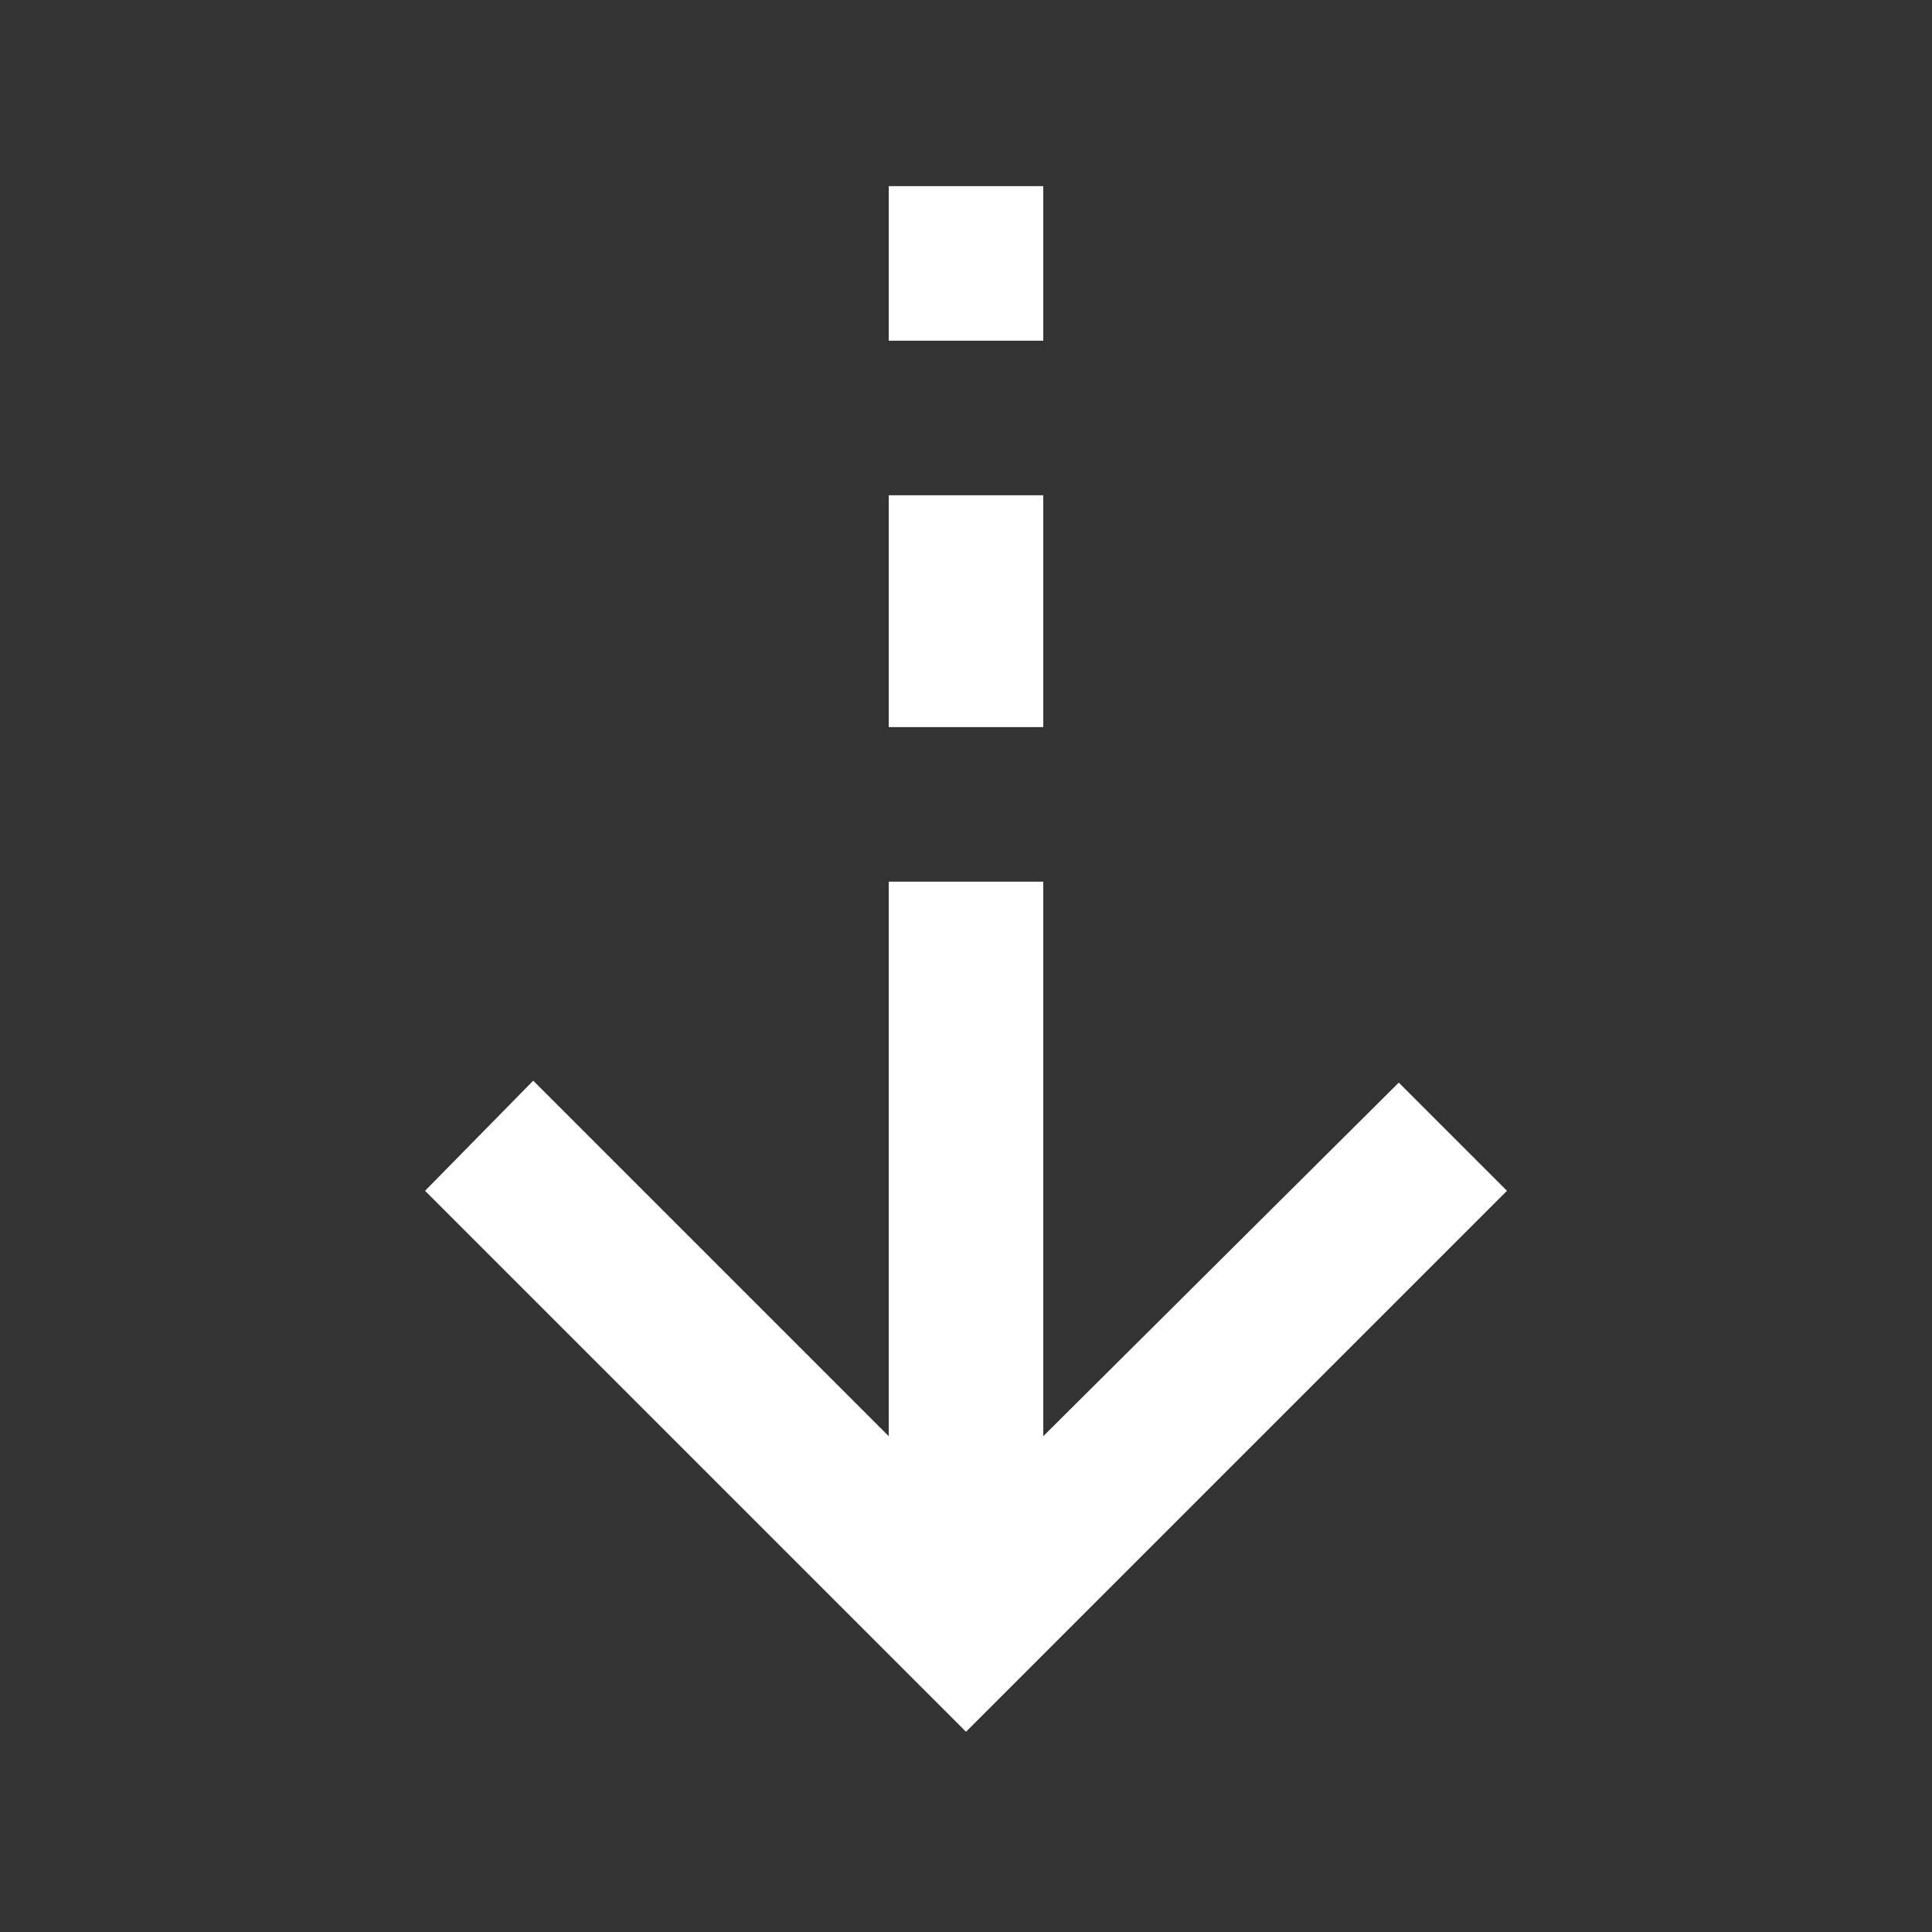 <svg width="25" height="25" viewBox="0 0 25 25" fill="none" xmlns="http://www.w3.org/2000/svg">
<rect x="0" y="0" width="25" height="25" fill="#333333" stroke="none"/>
<mask id="mask0_122_5276" style="mask-type:alpha" maskUnits="userSpaceOnUse" x="0" y="0" width="25" height="25">
<rect x="0.5" y="0.409" width="24" height="24" fill="#D9D9D9"/>
</mask>
<g mask="url(#mask0_122_5276)">
<path d="M12.5 22.409L5.5 15.409L6.9 13.984L11.5 18.584V11.409H13.5V18.584L18.1 14.009L19.5 15.409L12.5 22.409ZM11.5 9.409V6.409H13.5V9.409H11.5ZM11.5 4.409V2.409H13.5V4.409H11.5Z" fill="white"/>
</g>
</svg>
